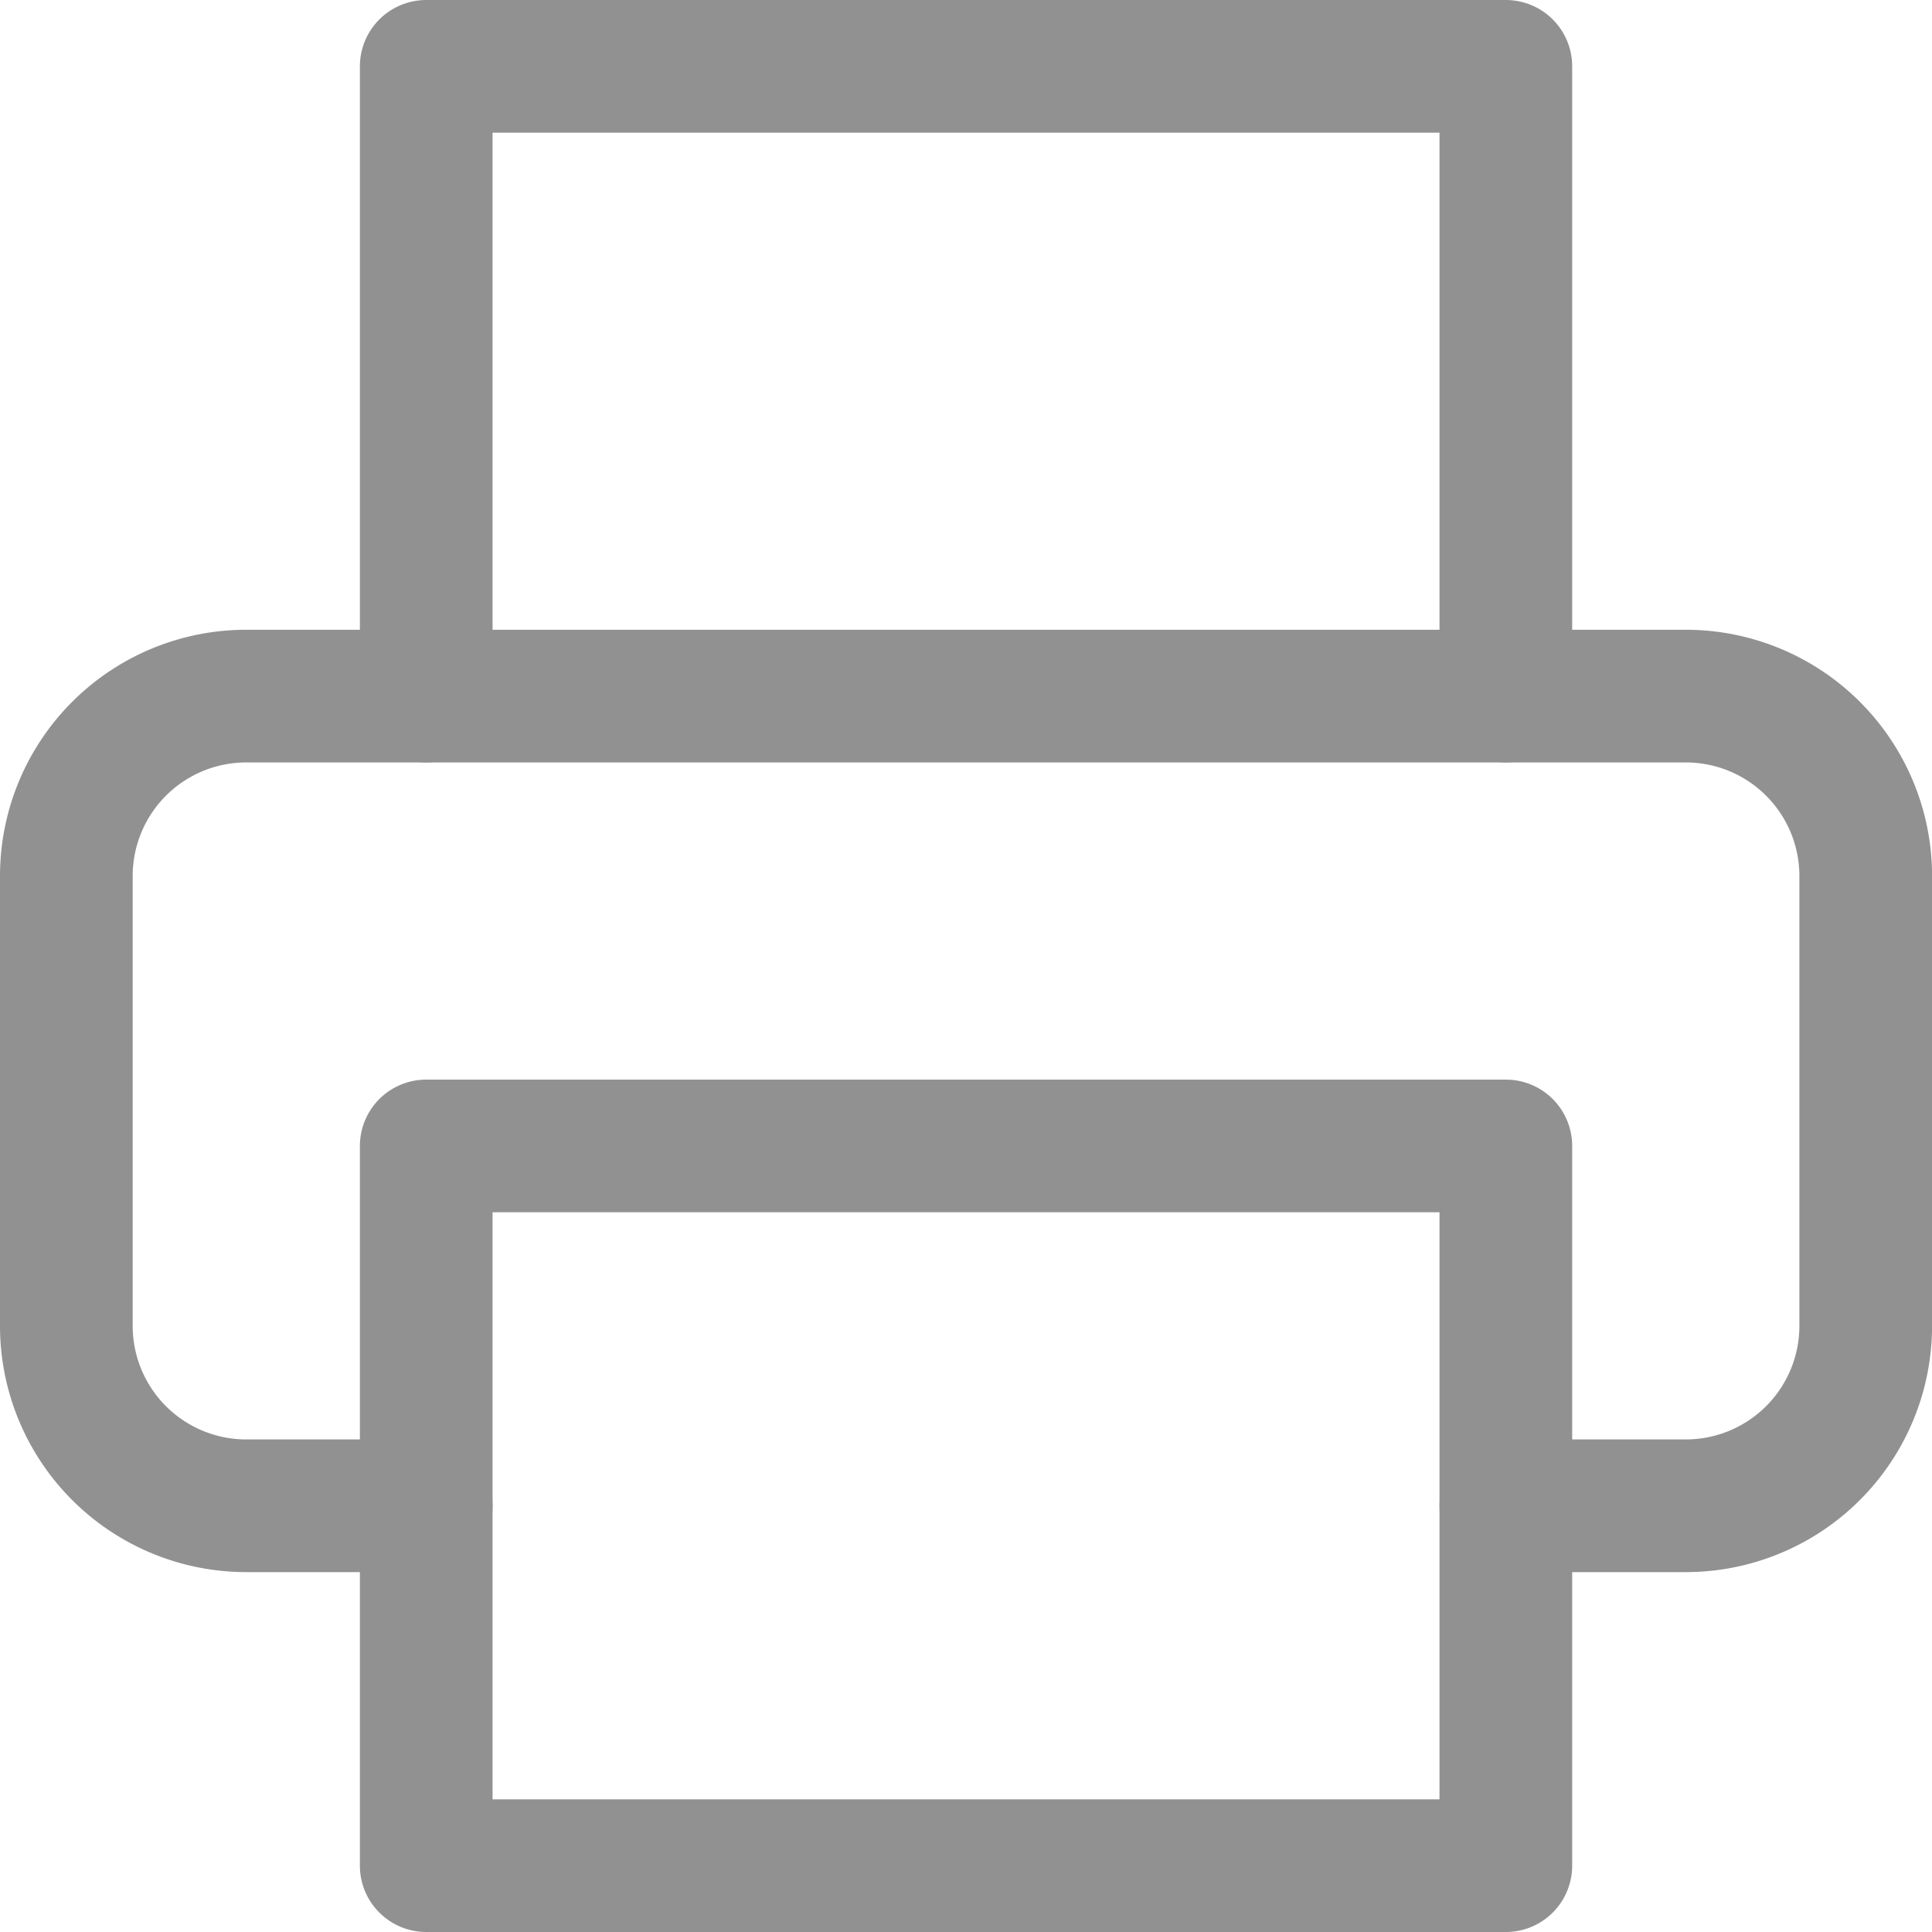 <svg xmlns="http://www.w3.org/2000/svg" width="29.123" height="29.123" viewBox="0 0 29.123 29.123"><defs><style>.a{fill:none;stroke:#919191;stroke-linecap:round;stroke-linejoin:round;stroke-width:2px;}</style></defs><g transform="translate(-2 -2)"><path class="a" d="M9,12.493V3H25.274v9.493" transform="translate(-0.575 0)"/><path class="a" d="M8.425,25.705H5.712A2.712,2.712,0,0,1,3,22.993V16.212A2.712,2.712,0,0,1,5.712,13.5h21.7a2.712,2.712,0,0,1,2.712,2.712v6.781a2.712,2.712,0,0,1-2.712,2.712H24.7" transform="translate(0 -1.007)"/><path class="a" d="M9,21H25.274V31.849H9Z" transform="translate(-0.575 -1.726)"/></g></svg>